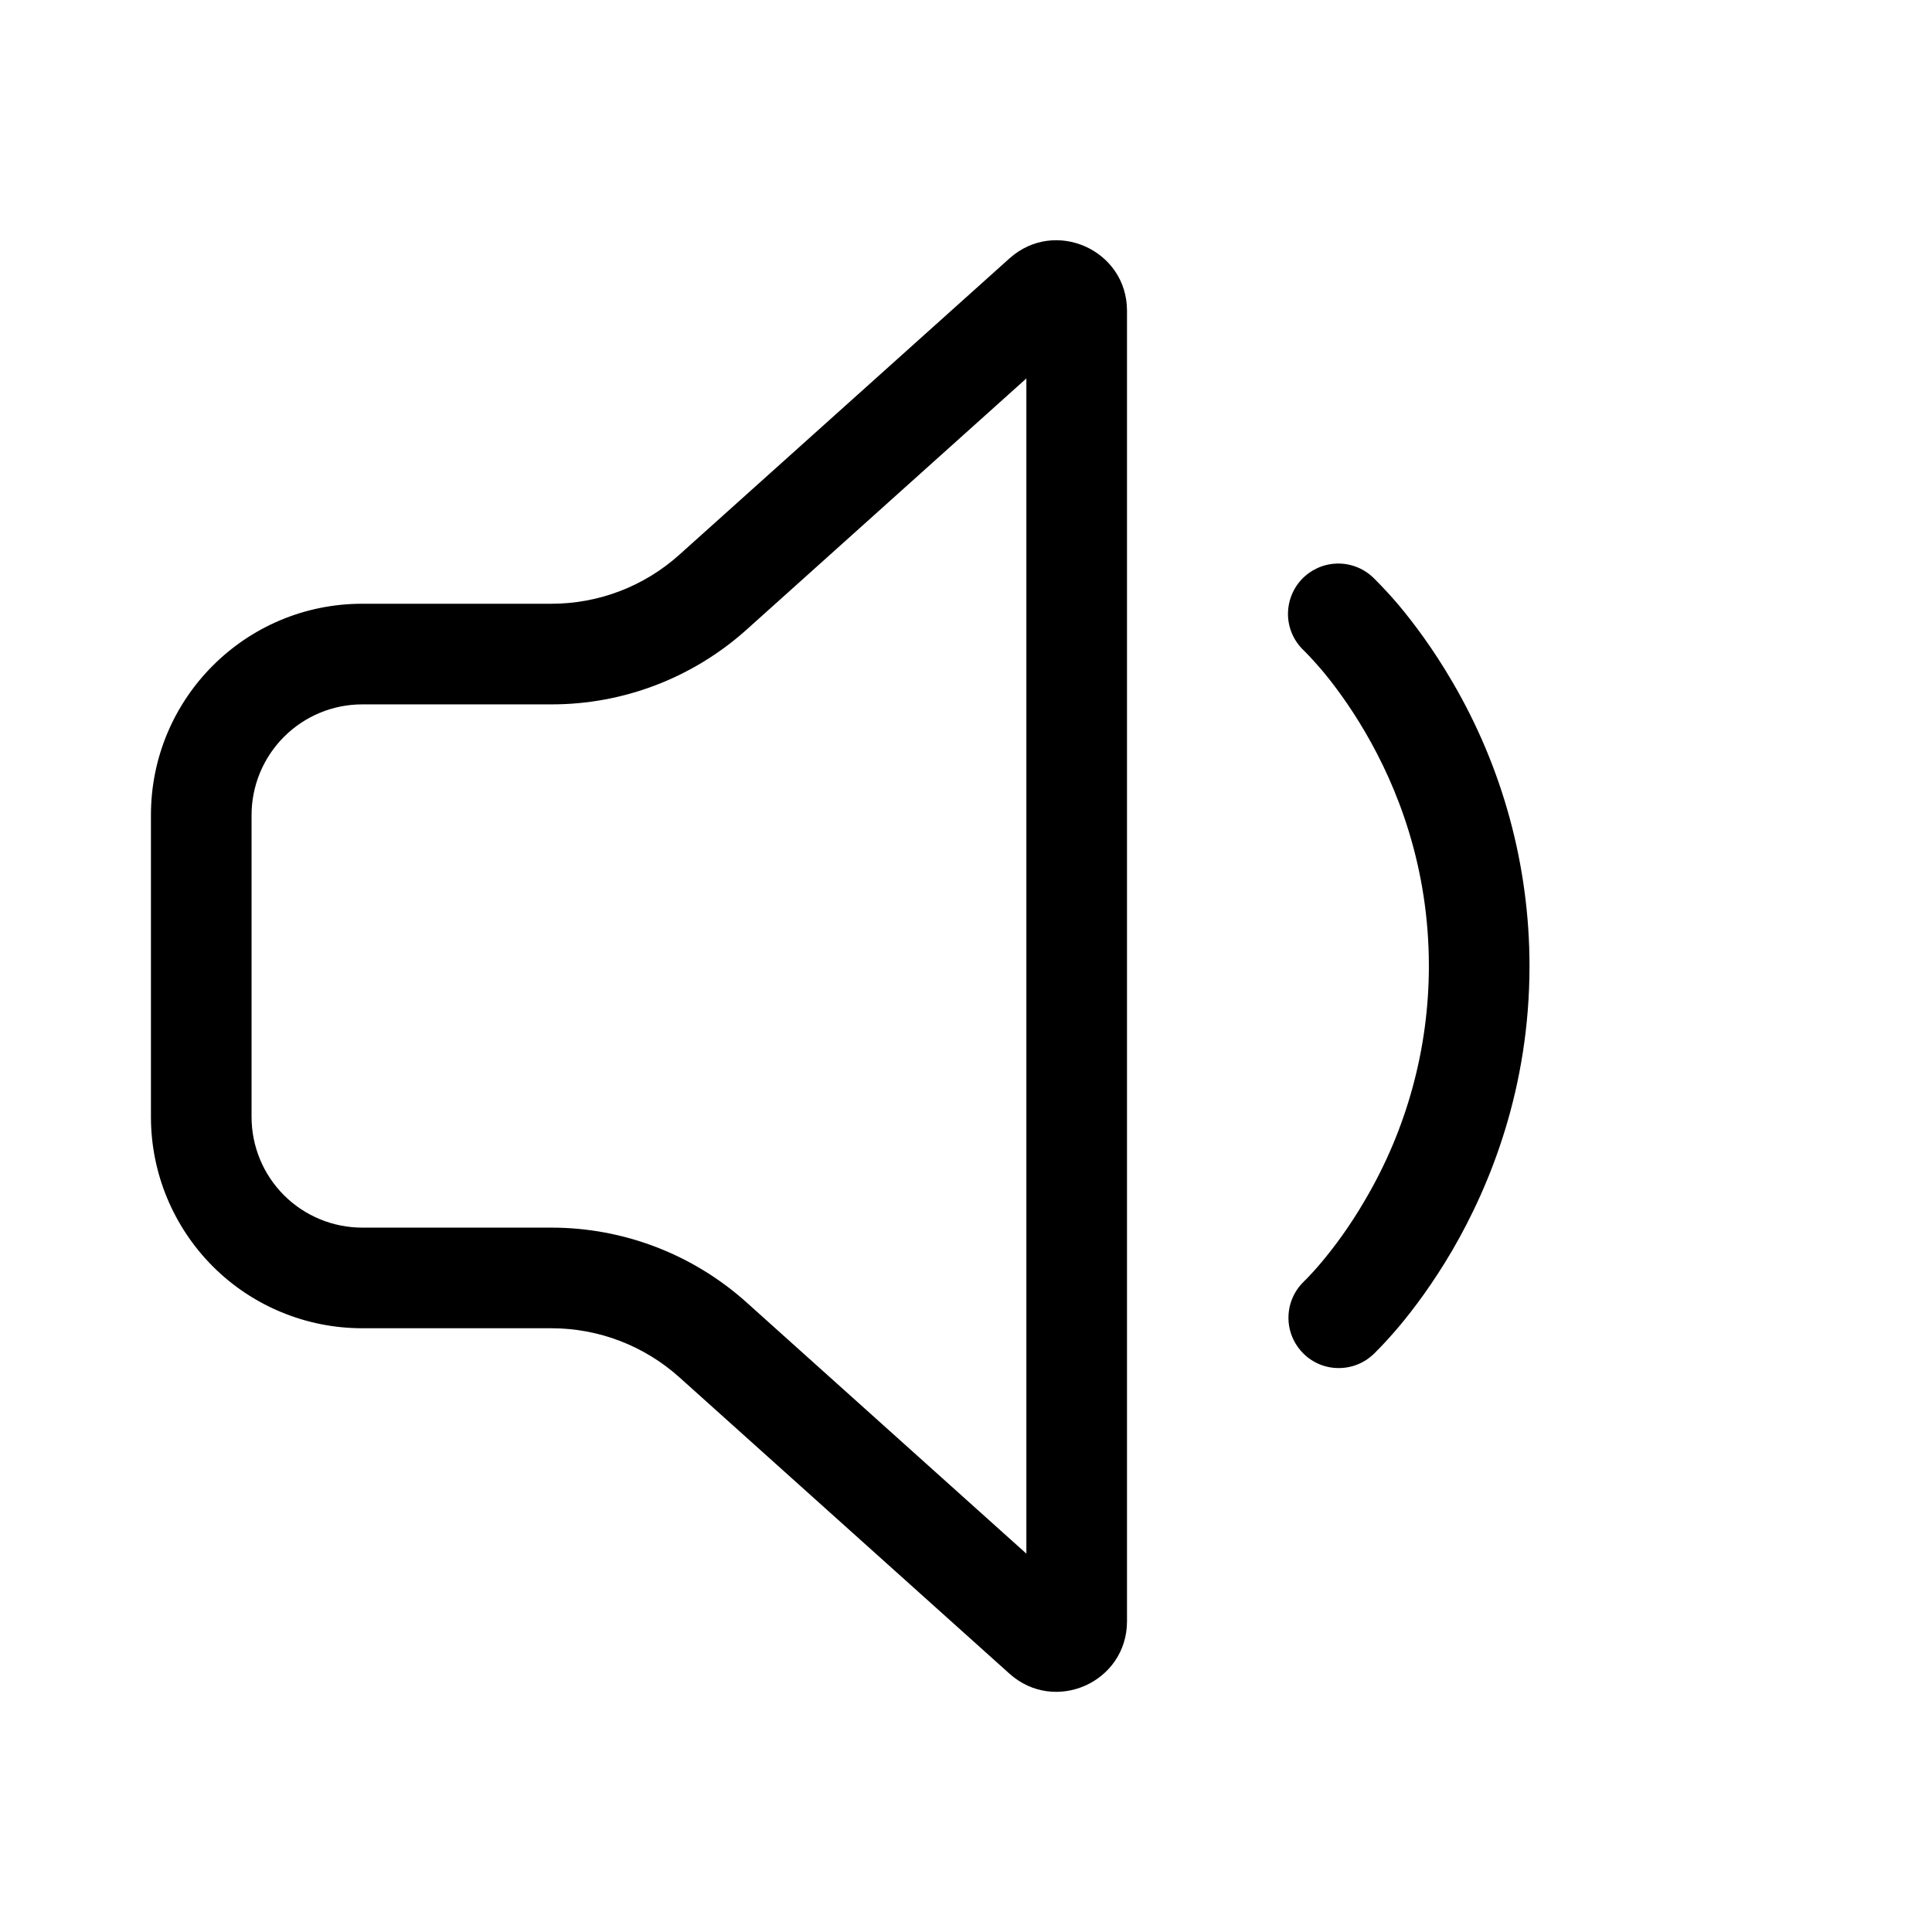 <svg width="24" height="24" viewBox="0 0 24 24" fill="none" xmlns="http://www.w3.org/2000/svg">
<g id="fluent:speaker-1-48-regular">
<path id="Vector" d="M12.54 3.21C13.104 2.704 14 3.104 14 3.86V20.14C14 20.897 13.104 21.297 12.54 20.791L8.438 17.108C8.002 16.717 7.437 16.5 6.851 16.5H4.5C3.804 16.5 3.136 16.224 2.644 15.732C2.152 15.239 1.875 14.572 1.875 13.875V10.125C1.875 8.675 3.05 7.5 4.5 7.5H6.851C7.437 7.5 8.002 7.284 8.438 6.892L12.54 3.21ZM12.75 4.701L9.273 7.823C8.607 8.42 7.745 8.751 6.851 8.75H4.5C4.135 8.75 3.786 8.895 3.528 9.153C3.27 9.411 3.125 9.761 3.125 10.125V13.875C3.125 14.24 3.27 14.59 3.528 14.848C3.786 15.105 4.135 15.25 4.5 15.25H6.851C7.745 15.25 8.607 15.581 9.273 16.178L12.75 19.3V4.701ZM16.167 7.2C16.223 7.14 16.29 7.092 16.365 7.057C16.439 7.023 16.52 7.004 16.602 7.001C16.684 6.998 16.766 7.011 16.843 7.04C16.92 7.068 16.99 7.112 17.05 7.167L17.051 7.168L17.052 7.169L17.055 7.172L17.061 7.178L17.082 7.198C17.185 7.302 17.284 7.409 17.378 7.52C17.56 7.738 17.8 8.056 18.04 8.467C18.668 9.538 19 10.758 19 12C19 13.512 18.518 14.713 18.04 15.534C17.8 15.944 17.56 16.263 17.377 16.481C17.283 16.592 17.185 16.7 17.082 16.803L17.073 16.812L17.061 16.823L17.055 16.829L17.052 16.832L17.051 16.833H17.05C16.928 16.944 16.768 17.001 16.604 16.994C16.44 16.988 16.285 16.916 16.174 16.796C16.062 16.676 16.001 16.517 16.006 16.353C16.01 16.189 16.079 16.033 16.198 15.919L16.198 15.918L16.206 15.91C16.215 15.902 16.23 15.888 16.249 15.867C16.288 15.827 16.347 15.763 16.419 15.677C16.564 15.504 16.762 15.244 16.959 14.904C17.477 14.024 17.75 13.021 17.75 12C17.75 10.762 17.357 9.776 16.96 9.097C16.762 8.757 16.565 8.497 16.42 8.324C16.352 8.244 16.281 8.166 16.207 8.091L16.198 8.082L16.199 8.083C16.078 7.97 16.006 7.814 16 7.648C15.995 7.483 16.054 7.322 16.167 7.2ZM17.05 7.167L17.082 7.198C17.071 7.189 17.06 7.179 17.05 7.167Z" fill="black"/>
</g>
</svg>

